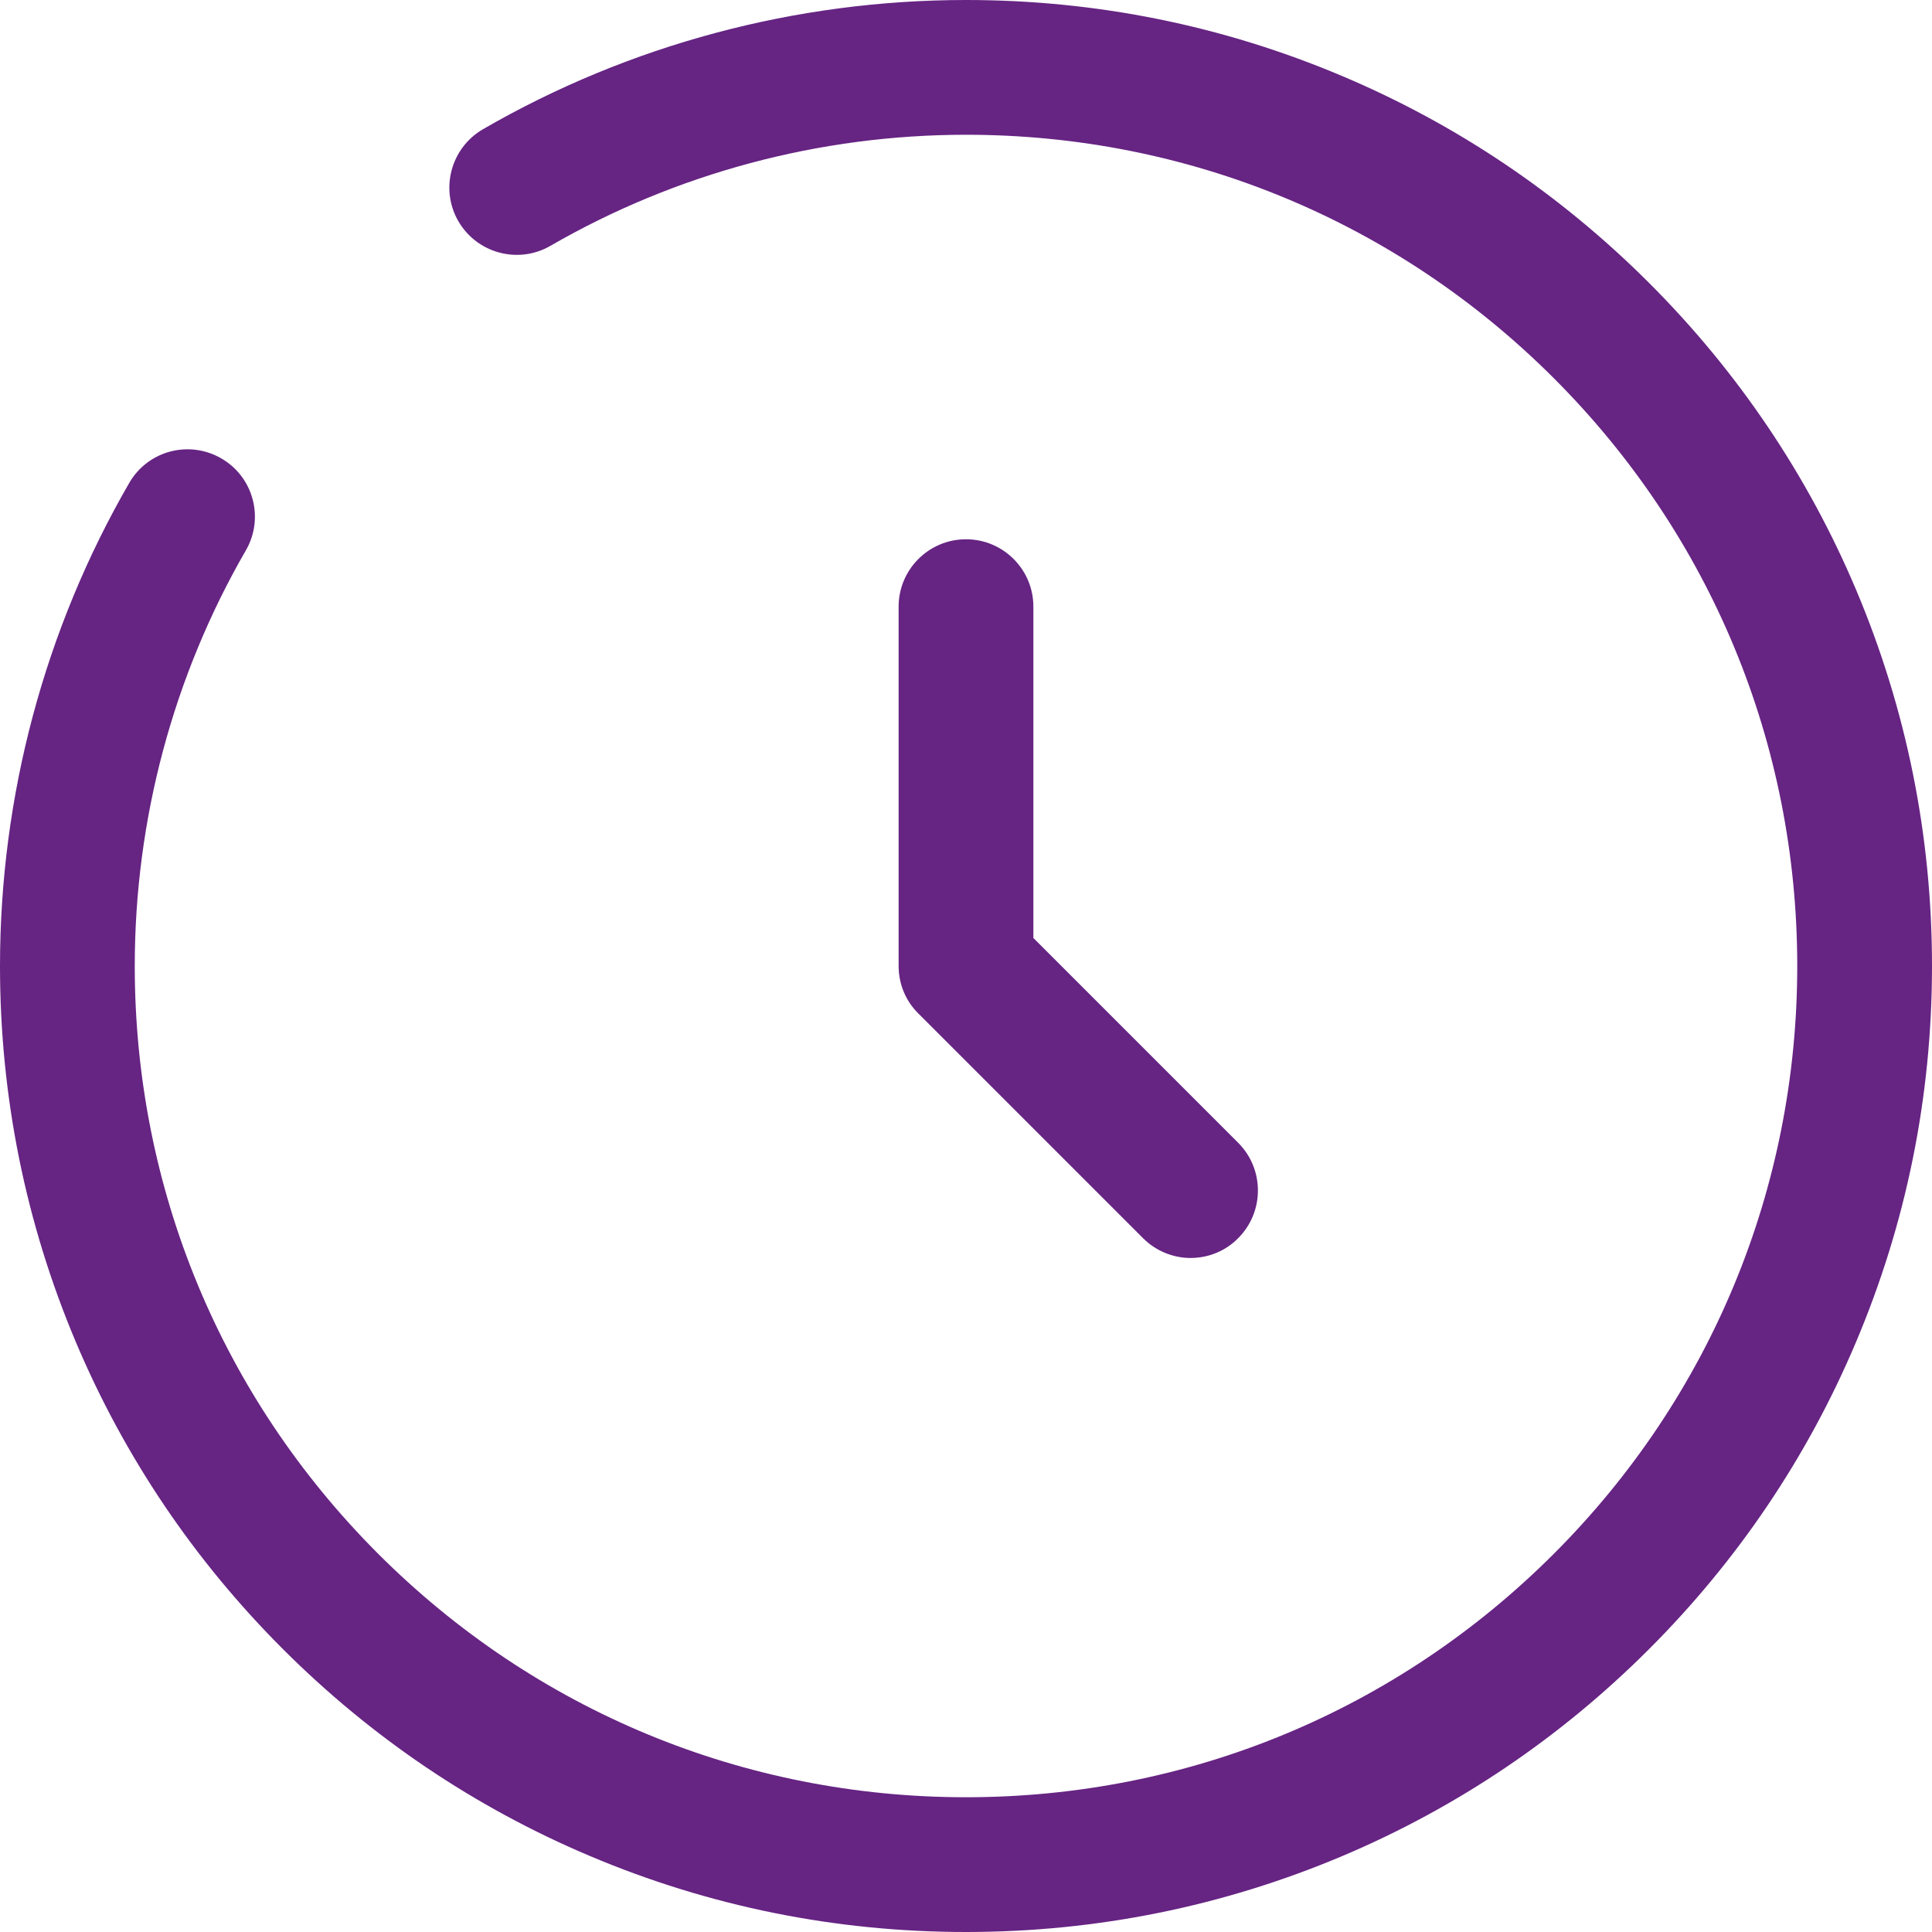 <?xml version="1.0" encoding="utf-8"?>
<!-- Generator: Adobe Illustrator 28.2.0, SVG Export Plug-In . SVG Version: 6.00 Build 0)  -->
<svg version="1.1" id="Capa_1" xmlns="http://www.w3.org/2000/svg" xmlns:xlink="http://www.w3.org/1999/xlink" x="0px" y="0px"
	 viewBox="0 0 800 800" style="enable-background:new 0 0 800 800;" xml:space="preserve">
<style type="text/css">
	.st0{fill:#662483;}
</style>
<g>
	<path class="st0" d="M400,223.3c-15.4,0-27.9,12.5-27.9,27.9V400c0,7.4,2.9,14.5,8.2,19.7l93,93c5.4,5.4,12.6,8.2,19.7,8.2
		c7.1,0,14.3-2.7,19.7-8.2c10.9-10.9,10.9-28.6,0-39.5l-84.8-84.8V251.2C427.9,235.8,415.4,223.3,400,223.3z"/>
	<path class="st0" d="M768.6,244.3c-20.1-47.6-49-90.4-85.7-127.1c-36.7-36.7-79.5-65.6-127.1-85.7C506.4,10.6,454,0,400,0
		c-70.3,0-139.5,18.5-200,53.5c-13.3,7.7-17.9,24.8-10.2,38.1c7.7,13.3,24.8,17.9,38.1,10.2c52.1-30.1,111.6-46,172.1-46
		c91.9,0,178.4,35.8,243.4,100.8c65,65,100.8,151.4,100.8,243.4c0,91.9-35.8,178.4-100.8,243.4c-65,65-151.4,100.8-243.4,100.8
		c-91.9,0-178.4-35.8-243.4-100.8c-65-65-100.8-151.4-100.8-243.4c0-60.5,15.9-120,46-172.1c7.7-13.3,3.2-30.4-10.2-38.1
		c-13.3-7.7-30.4-3.2-38.1,10.2C18.5,260.5,0,329.7,0,400c0,54,10.6,106.4,31.4,155.7c20.1,47.6,49,90.4,85.7,127.1
		c36.7,36.7,79.5,65.6,127.1,85.7C293.6,789.4,346,800,400,800c54,0,106.4-10.6,155.7-31.4c47.6-20.1,90.4-49,127.1-85.7
		c36.7-36.7,65.6-79.5,85.7-127.1C789.4,506.4,800,454,800,400C800,346,789.4,293.6,768.6,244.3z"/>
</g>
</svg>
